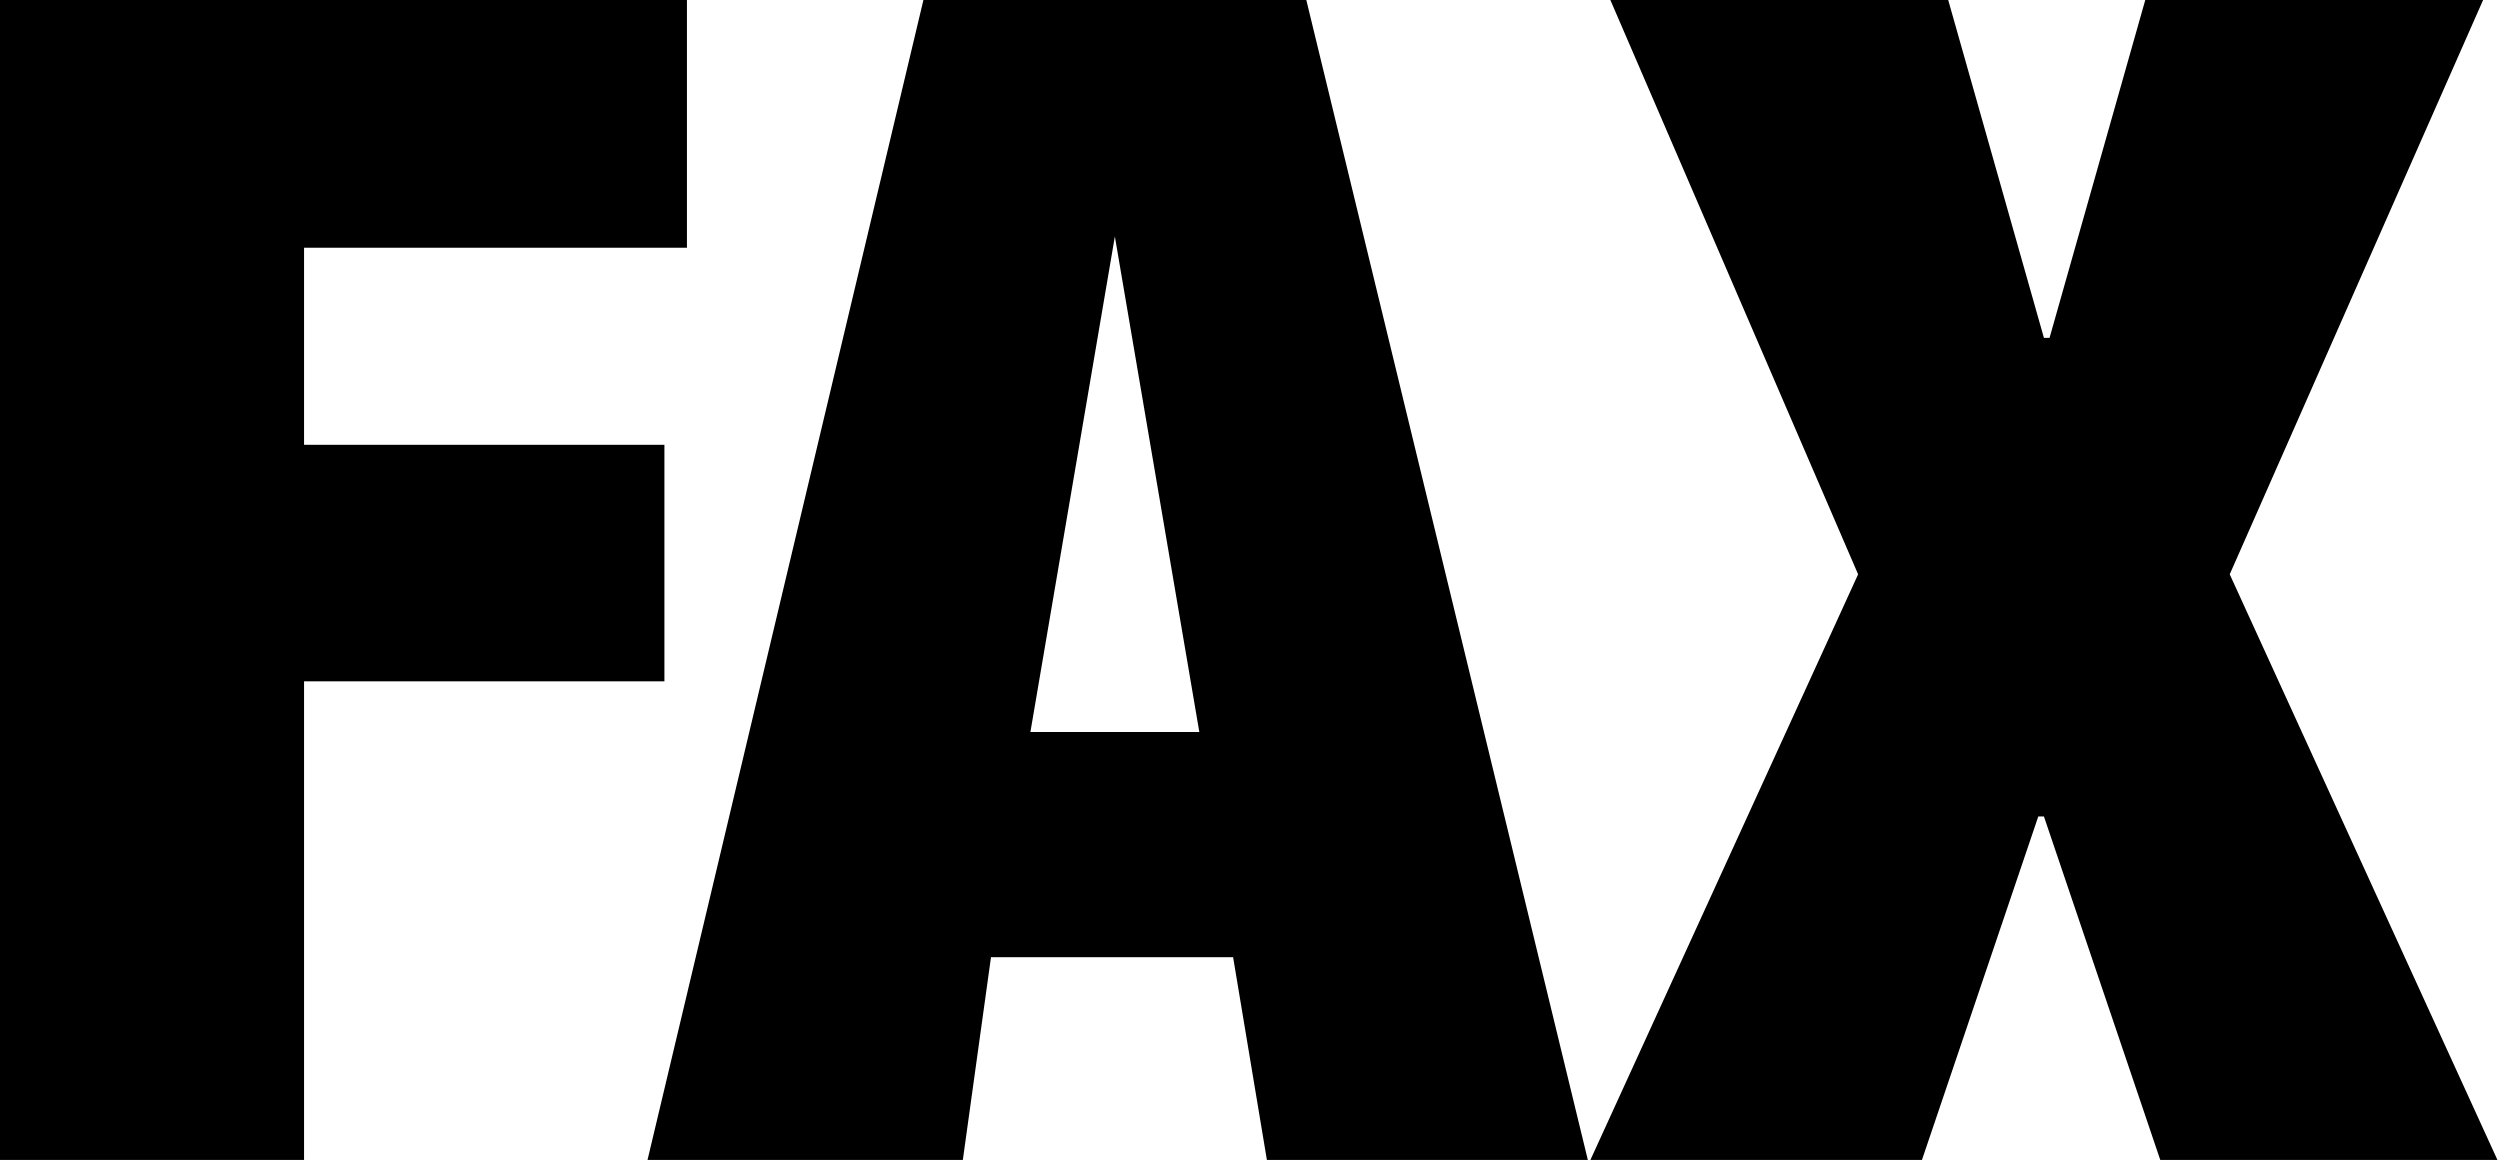 <?xml version="1.0" encoding="utf-8"?>
<!-- Generator: Adobe Illustrator 24.1.2, SVG Export Plug-In . SVG Version: 6.00 Build 0)  -->
<svg version="1.1" id="Ebene_1" xmlns="http://www.w3.org/2000/svg" xmlns:xlink="http://www.w3.org/1999/xlink" x="0px" y="0px"
	 viewBox="0 0 44.4 20.6" style="enable-background:new 0 0 44.4 20.6;" xml:space="preserve">
<path d="M12.2,0v4.4H5.4v3.5h6.4v4.2H5.4v8.5H0V0H12.2z M23.2,0l5,20.6h-5.7L21.9,17h-4.3l-0.5,3.6h-5.6L16.4,0H23.2z M19.8,4.2
	L18.3,13h3L19.8,4.2C19.8,4.2,19.8,4.2,19.8,4.2z M34.6,0l1.7,6h0.1l1.7-6h6l-4.5,10.2l4.8,10.5h-6l-2.1-6.2h-0.1l-2.1,6.2h-5.9
	l4.8-10.5L28.6,0H34.6L34.6,0z"/>
</svg>
